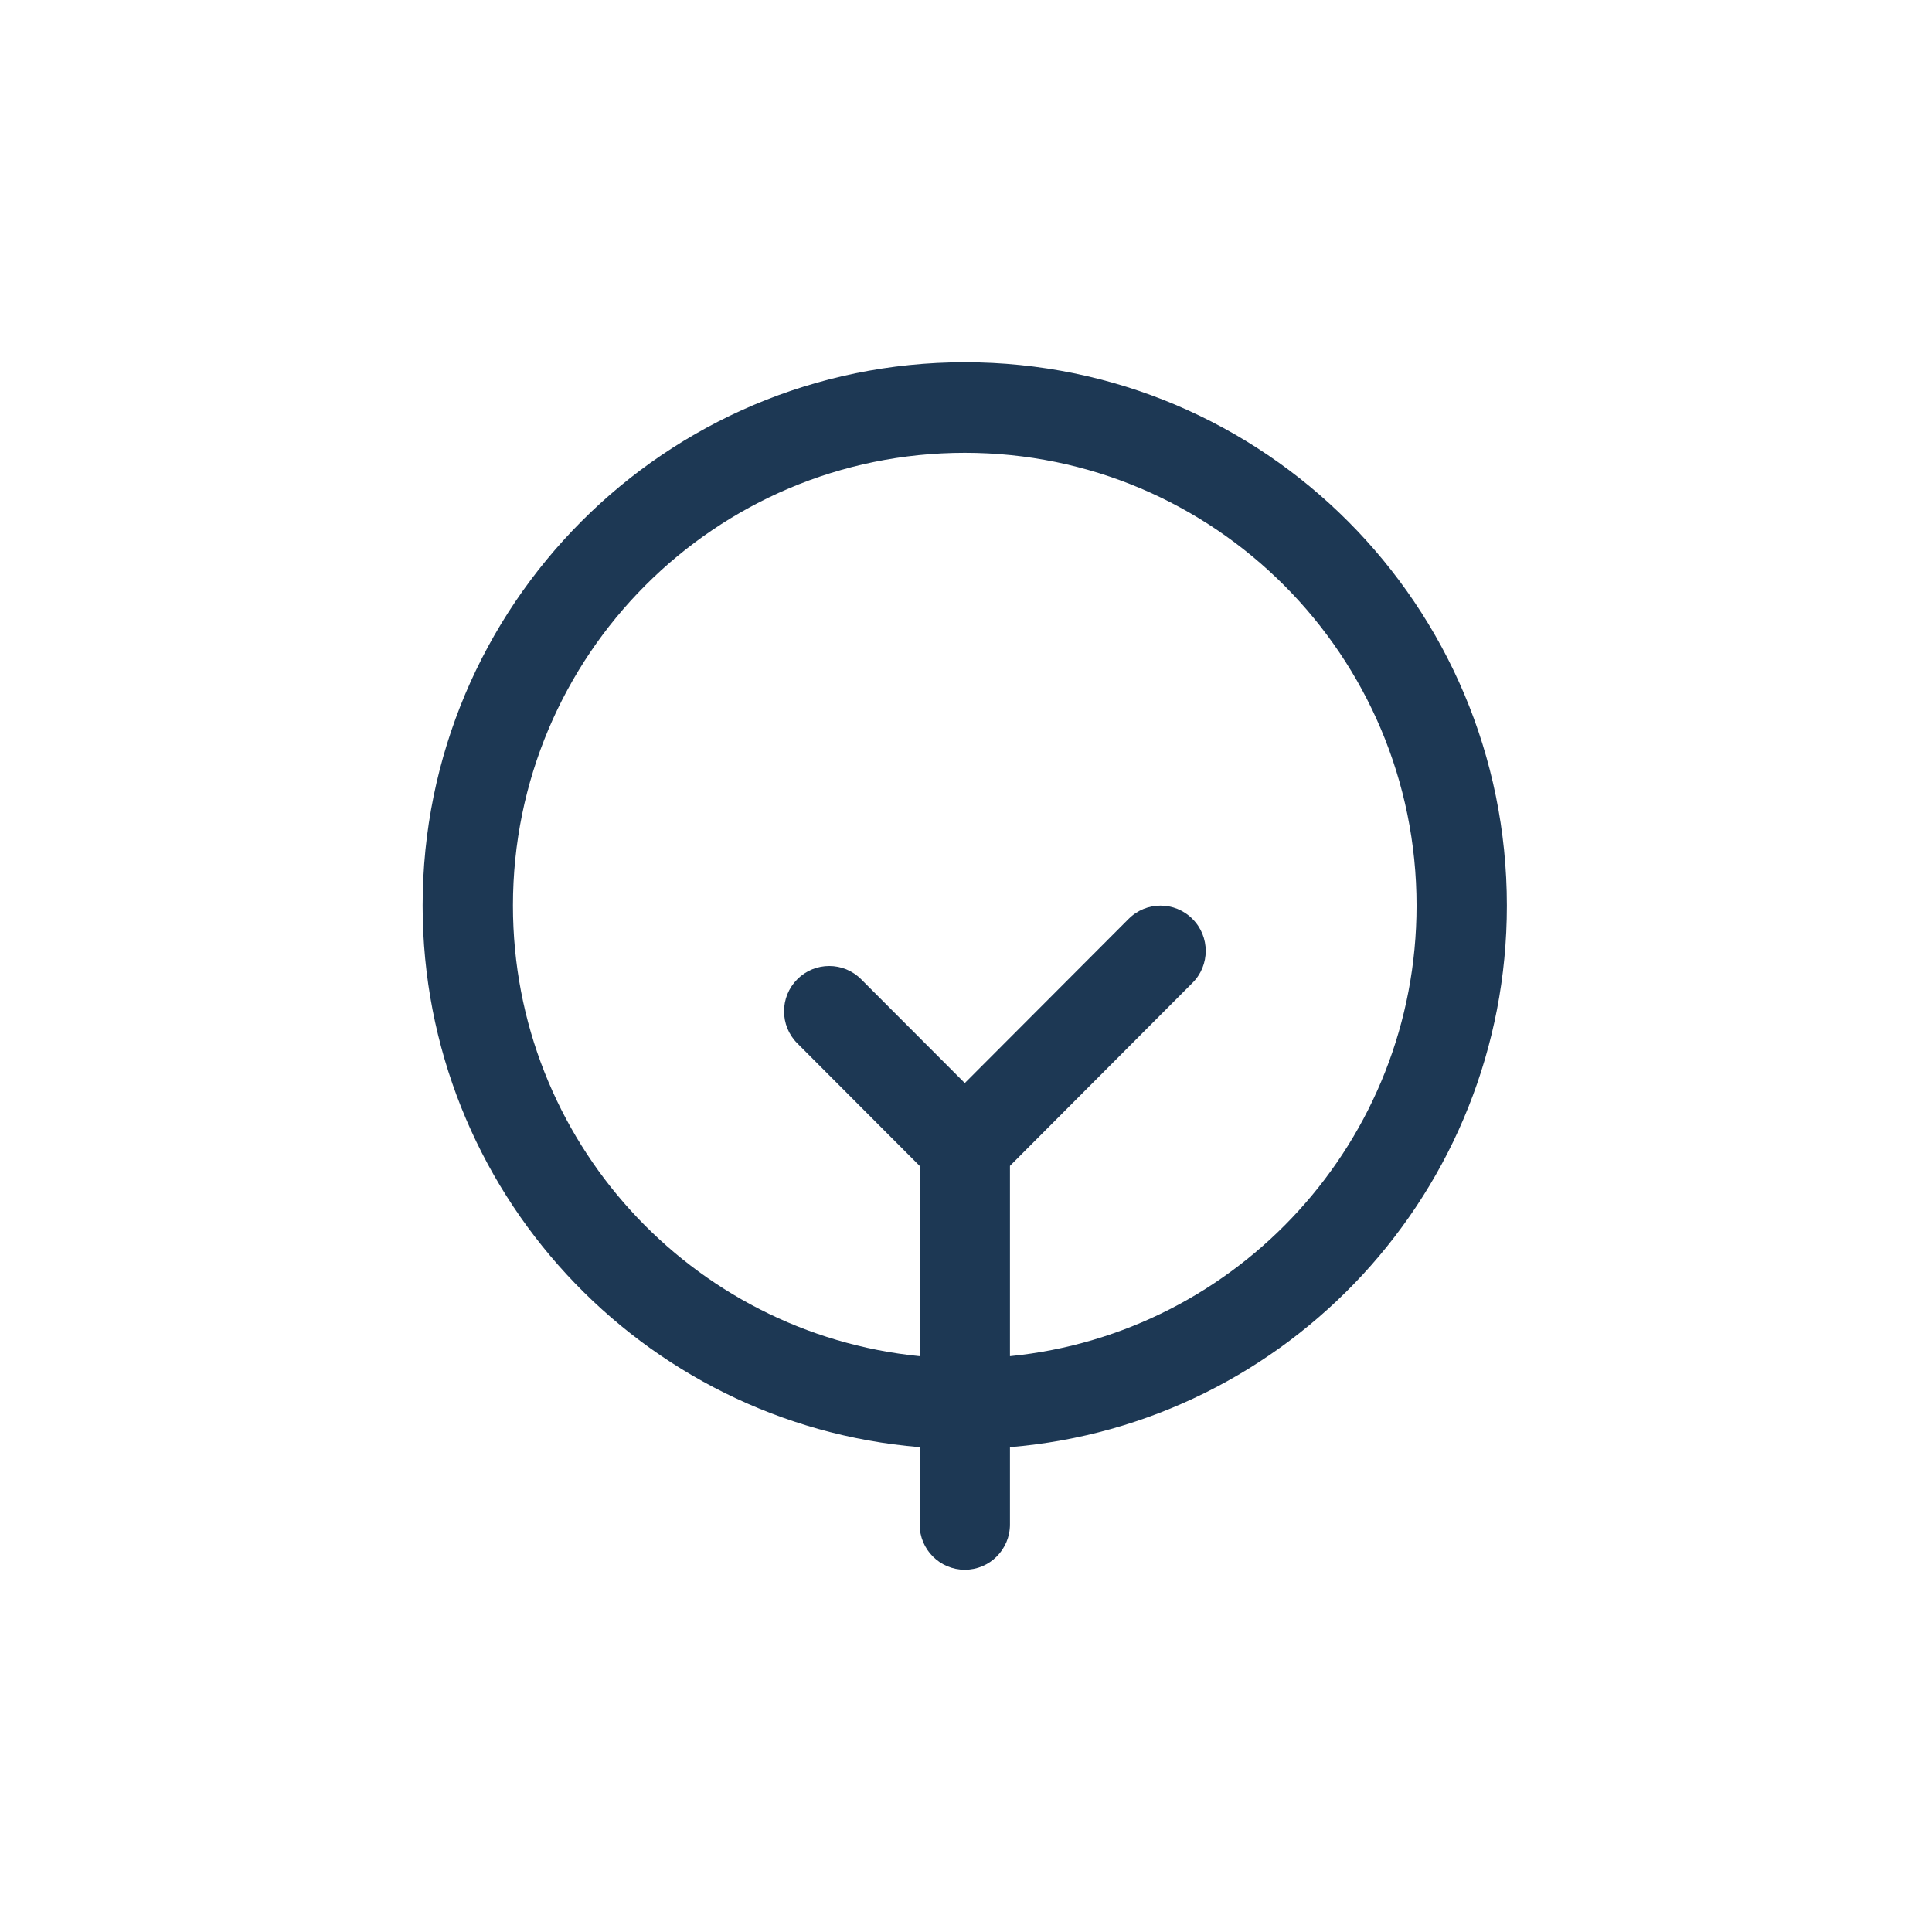 <svg width="24" height="24" viewBox="0 0 24 24" fill="none" xmlns="http://www.w3.org/2000/svg">
<path fill-rule="evenodd" clip-rule="evenodd" d="M11.985 5.625C8.885 5.625 6.372 8.143 6.372 11.25C6.372 14.167 8.587 16.565 11.424 16.847V14.483L9.904 12.96C9.685 12.741 9.685 12.384 9.904 12.165C10.123 11.945 10.479 11.945 10.698 12.165L11.985 13.454L14.02 11.415C14.239 11.195 14.594 11.195 14.813 11.415C15.033 11.634 15.033 11.991 14.813 12.21L12.546 14.483V16.847C15.382 16.565 17.597 14.167 17.597 11.25C17.597 8.143 15.084 5.625 11.985 5.625ZM12.546 17.977C16.003 17.691 18.719 14.789 18.719 11.25C18.719 7.522 15.704 4.5 11.985 4.5C8.265 4.5 5.25 7.522 5.25 11.25C5.25 14.789 7.967 17.691 11.424 17.977V18.938C11.424 19.248 11.675 19.5 11.985 19.5C12.295 19.5 12.546 19.248 12.546 18.938V17.977Z" fill="#1D3854"/>
</svg>
